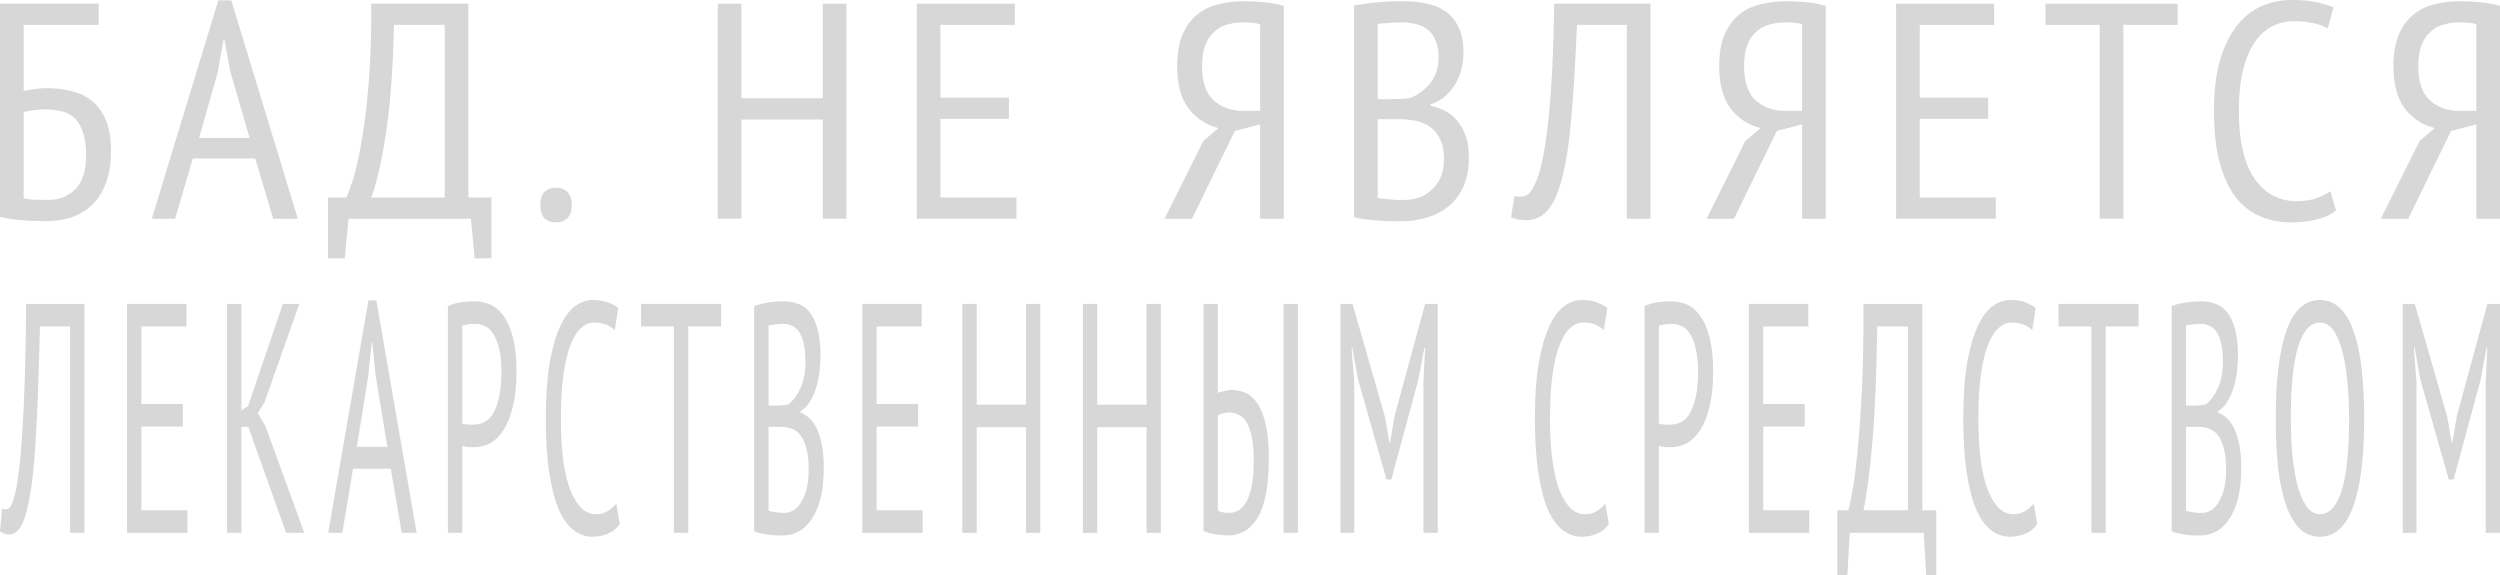 <svg width="300" height="69" viewBox="0 0 300 69" fill="none" xmlns="http://www.w3.org/2000/svg">
  <g opacity="0.4">
    <path
      d="M0 0.442H11.846V2.986H2.838V10.911C3.192 10.837 3.621 10.763 4.125 10.69C4.655 10.616 5.16 10.579 5.639 10.579C6.699 10.579 7.695 10.702 8.629 10.948C9.562 11.169 10.37 11.562 11.051 12.127C11.757 12.692 12.312 13.466 12.716 14.45C13.12 15.408 13.322 16.624 13.322 18.099C13.322 19.573 13.12 20.851 12.716 21.932C12.338 22.989 11.795 23.861 11.089 24.549C10.408 25.213 9.588 25.717 8.629 26.061C7.67 26.38 6.61 26.54 5.45 26.54C5.097 26.54 4.68 26.527 4.201 26.503C3.747 26.503 3.267 26.478 2.763 26.429C2.283 26.405 1.791 26.355 1.287 26.282C0.807 26.208 0.378 26.122 0 26.024V0.442ZM2.838 23.775C3.116 23.874 3.532 23.935 4.087 23.96C4.668 23.984 5.21 23.996 5.715 23.996C7.077 23.996 8.187 23.566 9.045 22.706C9.903 21.846 10.332 20.482 10.332 18.615C10.332 17.435 10.193 16.489 9.916 15.777C9.663 15.039 9.31 14.474 8.856 14.081C8.402 13.688 7.859 13.43 7.229 13.307C6.623 13.184 5.967 13.123 5.261 13.123C5.084 13.123 4.882 13.135 4.655 13.159C4.428 13.184 4.188 13.209 3.936 13.233C3.709 13.258 3.494 13.294 3.293 13.344C3.091 13.393 2.939 13.43 2.838 13.454V23.775Z"
      fill="#9A9A9A" />
    <path
      d="M30.629 19.02H23.136L21.016 26.245H18.216L26.201 0.037H27.753L35.738 26.245H32.786L30.629 19.02ZM23.892 16.55H29.948L27.639 8.589L26.92 4.718H26.844L26.125 8.662L23.892 16.55Z"
      fill="#9A9A9A" />
    <path
      d="M58.968 31H56.963L56.509 26.245H41.824L41.37 31H39.364V23.701H41.559C41.711 23.431 41.951 22.792 42.279 21.785C42.632 20.777 42.972 19.34 43.3 17.472C43.654 15.58 43.956 13.233 44.209 10.432C44.461 7.606 44.575 4.276 44.549 0.442H56.206V23.701H58.968V31ZM53.367 23.701V2.986H47.274C47.148 8.417 46.82 12.815 46.29 16.182C45.76 19.549 45.18 22.055 44.549 23.701H53.367Z"
      fill="#9A9A9A" />
    <path
      d="M64.834 24.586C64.834 23.898 64.998 23.382 65.326 23.038C65.68 22.694 66.146 22.522 66.727 22.522C67.307 22.522 67.761 22.694 68.089 23.038C68.442 23.382 68.619 23.898 68.619 24.586C68.619 25.299 68.442 25.827 68.089 26.171C67.761 26.515 67.307 26.687 66.727 26.687C66.146 26.687 65.68 26.515 65.326 26.171C64.998 25.827 64.834 25.299 64.834 24.586Z"
      fill="#9A9A9A" />
    <path
      d="M98.731 14.339H88.967V26.245H86.128V0.442H88.967V11.796H98.731V0.442H101.569V26.245H98.731V14.339Z"
      fill="#9A9A9A" />
    <path
      d="M110.014 0.442H121.784V2.986H112.852V11.722H121.065V14.265H112.852V23.701H121.973V26.245H110.014V0.442Z"
      fill="#9A9A9A" />
    <path
      d="M154.052 26.245H151.214V14.929L148.186 15.703L143.039 26.245H139.746L144.401 16.919L146.218 15.371C144.755 15.002 143.556 14.216 142.623 13.012C141.714 11.783 141.26 10.1 141.26 7.962C141.26 6.438 141.475 5.173 141.904 4.165C142.332 3.158 142.913 2.359 143.645 1.769C144.376 1.155 145.234 0.737 146.218 0.516C147.202 0.27 148.249 0.147 149.359 0.147C150.04 0.147 150.797 0.184 151.63 0.258C152.488 0.332 153.295 0.479 154.052 0.7V26.245ZM149.132 2.691C148.476 2.691 147.858 2.777 147.278 2.949C146.697 3.096 146.18 3.379 145.726 3.797C145.272 4.19 144.906 4.73 144.628 5.419C144.376 6.082 144.25 6.93 144.25 7.962C144.25 9.854 144.717 11.218 145.65 12.053C146.584 12.889 147.757 13.307 149.17 13.307H151.214V2.912C150.936 2.814 150.633 2.752 150.305 2.728C149.977 2.703 149.586 2.691 149.132 2.691Z"
      fill="#9A9A9A" />
    <path
      d="M175.622 6.303C175.622 6.942 175.546 7.581 175.395 8.22C175.243 8.859 175.003 9.461 174.675 10.026C174.348 10.591 173.931 11.095 173.427 11.537C172.947 11.98 172.354 12.312 171.648 12.533V12.68C172.253 12.803 172.834 13.012 173.389 13.307C173.944 13.577 174.436 13.97 174.865 14.486C175.294 14.978 175.634 15.592 175.887 16.329C176.139 17.042 176.265 17.902 176.265 18.91C176.265 20.237 176.051 21.392 175.622 22.375C175.193 23.333 174.6 24.119 173.843 24.734C173.111 25.348 172.253 25.803 171.269 26.098C170.311 26.392 169.289 26.54 168.204 26.54C167.851 26.54 167.434 26.54 166.955 26.54C166.501 26.54 166.009 26.515 165.479 26.466C164.949 26.442 164.419 26.392 163.889 26.319C163.385 26.27 162.918 26.183 162.489 26.061V0.663C163.246 0.516 164.129 0.393 165.138 0.295C166.173 0.197 167.283 0.147 168.469 0.147C169.327 0.147 170.184 0.233 171.042 0.405C171.9 0.553 172.67 0.848 173.351 1.29C174.032 1.732 174.575 2.359 174.978 3.17C175.407 3.956 175.622 5.001 175.622 6.303ZM168.431 23.996C169.112 23.996 169.743 23.898 170.323 23.701C170.904 23.48 171.408 23.161 171.837 22.743C172.291 22.325 172.644 21.822 172.897 21.232C173.149 20.617 173.275 19.905 173.275 19.094C173.275 18.086 173.111 17.276 172.783 16.661C172.48 16.022 172.077 15.531 171.572 15.187C171.068 14.843 170.487 14.609 169.831 14.486C169.2 14.364 168.545 14.302 167.863 14.302H165.328V23.738C165.479 23.788 165.668 23.824 165.895 23.849C166.148 23.874 166.413 23.898 166.69 23.923C166.993 23.947 167.296 23.972 167.598 23.996C167.901 23.996 168.179 23.996 168.431 23.996ZM166.879 11.906C167.233 11.906 167.636 11.894 168.09 11.869C168.544 11.845 168.923 11.808 169.226 11.759C170.159 11.39 170.954 10.8 171.61 9.989C172.291 9.154 172.632 8.134 172.632 6.93C172.632 6.119 172.518 5.443 172.291 4.902C172.064 4.337 171.749 3.895 171.345 3.575C170.967 3.256 170.512 3.035 169.983 2.912C169.453 2.765 168.898 2.691 168.317 2.691C167.661 2.691 167.068 2.715 166.539 2.765C166.009 2.789 165.605 2.826 165.328 2.875V11.906H166.879Z"
      fill="#9A9A9A" />
    <path
      d="M195.214 2.986H189.235C189.033 7.925 188.768 12.053 188.44 15.371C188.112 18.689 187.607 21.244 186.926 23.038C186.497 24.218 185.967 25.078 185.337 25.618C184.706 26.159 183.987 26.429 183.18 26.429C182.448 26.429 181.83 26.306 181.325 26.061L181.741 23.517C182.246 23.665 182.713 23.64 183.142 23.444C183.571 23.247 183.974 22.682 184.353 21.748C184.63 21.084 184.883 20.2 185.11 19.094C185.362 17.963 185.576 16.538 185.753 14.818C185.955 13.098 186.119 11.058 186.245 8.699C186.371 6.34 186.459 3.588 186.51 0.442H198.053V26.245H195.214V2.986Z"
      fill="#9A9A9A" />
    <path
      d="M219.093 26.245H216.255V14.929L213.227 15.703L208.08 26.245H204.788L209.443 16.919L211.259 15.371C209.796 15.002 208.597 14.216 207.664 13.012C206.756 11.783 206.301 10.1 206.301 7.962C206.301 6.438 206.516 5.173 206.945 4.165C207.374 3.158 207.954 2.359 208.686 1.769C209.417 1.155 210.275 0.737 211.259 0.516C212.243 0.27 213.29 0.147 214.4 0.147C215.082 0.147 215.838 0.184 216.671 0.258C217.529 0.332 218.336 0.479 219.093 0.7V26.245ZM214.173 2.691C213.517 2.691 212.899 2.777 212.319 2.949C211.739 3.096 211.221 3.379 210.767 3.797C210.313 4.19 209.947 4.73 209.67 5.419C209.417 6.082 209.291 6.93 209.291 7.962C209.291 9.854 209.758 11.218 210.692 12.053C211.625 12.889 212.798 13.307 214.211 13.307H216.255V2.912C215.977 2.814 215.675 2.752 215.347 2.728C215.019 2.703 214.627 2.691 214.173 2.691Z"
      fill="#9A9A9A" />
    <path
      d="M227.53 0.442H239.3V2.986H230.369V11.722H238.581V14.265H230.369V23.701H239.49V26.245H227.53V0.442Z"
      fill="#9A9A9A" />
    <path d="M261.316 2.986H254.806V26.245H251.968V2.986H245.458V0.442H261.316V2.986Z"
      fill="#9A9A9A" />
    <path
      d="M280.32 25.25C279.689 25.766 278.895 26.134 277.936 26.355C276.977 26.577 275.968 26.687 274.908 26.687C273.571 26.687 272.335 26.442 271.199 25.95C270.064 25.459 269.08 24.684 268.247 23.628C267.44 22.547 266.809 21.158 266.355 19.462C265.901 17.767 265.674 15.727 265.674 13.344C265.674 10.886 265.926 8.81 266.431 7.114C266.961 5.419 267.654 4.042 268.512 2.986C269.37 1.929 270.354 1.167 271.464 0.7C272.6 0.233 273.76 0 274.946 0C276.157 0 277.154 0.086 277.936 0.258C278.743 0.43 279.437 0.639 280.017 0.885L279.336 3.391C278.831 3.121 278.239 2.912 277.557 2.765C276.876 2.617 276.094 2.543 275.211 2.543C274.328 2.543 273.495 2.74 272.713 3.133C271.931 3.502 271.237 4.116 270.632 4.976C270.026 5.812 269.547 6.918 269.193 8.294C268.84 9.67 268.664 11.353 268.664 13.344C268.664 16.931 269.294 19.635 270.556 21.453C271.817 23.247 273.495 24.144 275.589 24.144C276.447 24.144 277.217 24.033 277.898 23.812C278.579 23.566 279.159 23.284 279.639 22.964L280.32 25.25Z"
      fill="#9A9A9A" />
    <path
      d="M300 26.245H297.162V14.929L294.134 15.703L288.987 26.245H285.694L290.349 16.919L292.166 15.371C290.703 15.002 289.504 14.216 288.571 13.012C287.662 11.783 287.208 10.1 287.208 7.962C287.208 6.438 287.423 5.173 287.852 4.165C288.28 3.158 288.861 2.359 289.592 1.769C290.324 1.155 291.182 0.737 292.166 0.516C293.15 0.27 294.197 0.147 295.307 0.147C295.988 0.147 296.745 0.184 297.578 0.258C298.436 0.332 299.243 0.479 300 0.7V26.245ZM295.08 2.691C294.424 2.691 293.806 2.777 293.226 2.949C292.645 3.096 292.128 3.379 291.674 3.797C291.22 4.19 290.854 4.73 290.576 5.419C290.324 6.082 290.198 6.93 290.198 7.962C290.198 9.854 290.665 11.218 291.598 12.053C292.532 12.889 293.705 13.307 295.118 13.307H297.162V2.912C296.884 2.814 296.581 2.752 296.253 2.728C295.925 2.703 295.534 2.691 295.08 2.691Z"
      fill="#9A9A9A" />
  </g>
  <g opacity="0.4">
    <path
      d="M8.414 39.178H4.791C4.669 44.436 4.509 48.831 4.31 52.363C4.111 55.894 3.806 58.615 3.393 60.524C3.133 61.78 2.812 62.696 2.43 63.271C2.048 63.847 1.612 64.134 1.123 64.134C0.68 64.134 0.306 64.004 0 63.742L0.252 61.035C0.558 61.191 0.841 61.165 1.1 60.956C1.36 60.747 1.605 60.145 1.834 59.151C2.002 58.445 2.155 57.503 2.293 56.326C2.445 55.123 2.575 53.605 2.682 51.774C2.805 49.943 2.904 47.772 2.98 45.26C3.057 42.749 3.11 39.819 3.141 36.471H10.133V63.938H8.414V39.178Z"
      fill="#9A9A9A" />
    <path
      d="M15.244 36.471H22.374V39.178H16.964V48.478H21.939V51.185H16.964V61.231H22.489V63.938H15.244V36.471Z"
      fill="#9A9A9A" />
    <path
      d="M29.795 51.225H28.97V63.938H27.25V36.471H28.97V49.263L29.772 48.713L33.945 36.471H35.916L31.721 48.321L30.919 49.577L31.858 51.146L36.512 63.938H34.334L29.795 51.225Z"
      fill="#9A9A9A" />
    <path
      d="M46.901 56.247H42.362L41.078 63.938H39.382L44.219 36.039H45.159L49.996 63.938H48.208L46.901 56.247ZM42.821 53.618H46.489L45.09 45.143L44.655 41.023H44.609L44.173 45.221L42.821 53.618Z"
      fill="#9A9A9A" />
    <path
      d="M53.748 36.745C54.237 36.51 54.757 36.353 55.307 36.275C55.857 36.196 56.4 36.157 56.935 36.157C57.546 36.157 58.15 36.275 58.746 36.51C59.342 36.745 59.877 37.177 60.351 37.805C60.84 38.433 61.229 39.296 61.52 40.395C61.825 41.493 61.978 42.893 61.978 44.593C61.978 46.241 61.833 47.641 61.543 48.792C61.268 49.943 60.893 50.885 60.419 51.617C59.961 52.323 59.426 52.847 58.815 53.187C58.219 53.501 57.6 53.658 56.958 53.658C56.897 53.658 56.797 53.658 56.66 53.658C56.522 53.658 56.377 53.658 56.224 53.658C56.071 53.631 55.918 53.605 55.766 53.579C55.628 53.553 55.529 53.527 55.468 53.501V63.938H53.748V36.745ZM57.026 38.864C56.721 38.864 56.423 38.891 56.132 38.943C55.857 38.969 55.636 39.021 55.468 39.1V50.793C55.529 50.845 55.62 50.885 55.743 50.911C55.88 50.911 56.018 50.924 56.155 50.95C56.293 50.95 56.423 50.95 56.545 50.95C56.683 50.95 56.782 50.95 56.843 50.95C57.271 50.95 57.684 50.858 58.081 50.675C58.478 50.492 58.83 50.165 59.136 49.694C59.441 49.197 59.686 48.543 59.869 47.733C60.068 46.895 60.167 45.849 60.167 44.593C60.167 43.495 60.075 42.579 59.892 41.847C59.724 41.114 59.495 40.526 59.204 40.081C58.929 39.636 58.601 39.322 58.219 39.139C57.837 38.956 57.439 38.864 57.026 38.864Z"
      fill="#9A9A9A" />
    <path
      d="M74.369 62.879C73.987 63.428 73.505 63.821 72.925 64.056C72.344 64.291 71.733 64.409 71.091 64.409C70.281 64.409 69.532 64.147 68.844 63.624C68.156 63.101 67.56 62.277 67.056 61.152C66.567 60.001 66.185 58.523 65.909 56.718C65.634 54.913 65.497 52.742 65.497 50.205C65.497 47.589 65.65 45.378 65.955 43.573C66.276 41.768 66.697 40.303 67.216 39.178C67.736 38.053 68.332 37.243 69.004 36.745C69.692 36.248 70.395 36 71.114 36C71.847 36 72.451 36.092 72.925 36.275C73.414 36.458 73.834 36.68 74.186 36.942L73.773 39.61C73.467 39.322 73.108 39.1 72.695 38.943C72.283 38.786 71.809 38.708 71.274 38.708C70.739 38.708 70.235 38.917 69.761 39.335C69.287 39.728 68.867 40.382 68.5 41.297C68.133 42.187 67.843 43.364 67.629 44.829C67.415 46.294 67.308 48.086 67.308 50.205C67.308 54.024 67.69 56.901 68.454 58.837C69.218 60.747 70.235 61.702 71.503 61.702C72.023 61.702 72.489 61.584 72.902 61.348C73.314 61.087 73.666 60.786 73.956 60.446L74.369 62.879Z"
      fill="#9A9A9A" />
    <path d="M86.534 39.178H82.59V63.938H80.871V39.178H76.928V36.471H86.534V39.178Z"
      fill="#9A9A9A" />
    <path
      d="M98.461 42.71C98.461 43.39 98.415 44.07 98.323 44.75C98.232 45.43 98.086 46.071 97.888 46.673C97.689 47.275 97.437 47.811 97.131 48.282C96.841 48.753 96.482 49.106 96.054 49.341V49.498C96.421 49.629 96.772 49.851 97.108 50.165C97.445 50.453 97.743 50.872 98.002 51.421C98.262 51.944 98.469 52.598 98.621 53.383C98.774 54.142 98.851 55.057 98.851 56.13C98.851 57.542 98.721 58.772 98.461 59.818C98.201 60.838 97.842 61.675 97.383 62.329C96.94 62.983 96.421 63.467 95.825 63.781C95.244 64.095 94.625 64.252 93.968 64.252C93.754 64.252 93.501 64.252 93.211 64.252C92.936 64.252 92.638 64.226 92.317 64.174C91.996 64.147 91.675 64.095 91.354 64.017C91.048 63.964 90.766 63.873 90.506 63.742V36.706C90.964 36.549 91.499 36.419 92.111 36.314C92.737 36.209 93.41 36.157 94.128 36.157C94.648 36.157 95.167 36.248 95.687 36.432C96.207 36.589 96.673 36.903 97.085 37.373C97.498 37.844 97.827 38.511 98.071 39.375C98.331 40.212 98.461 41.323 98.461 42.71ZM94.105 61.545C94.518 61.545 94.9 61.44 95.251 61.231C95.603 60.995 95.909 60.655 96.168 60.211C96.443 59.766 96.657 59.23 96.81 58.602C96.963 57.948 97.04 57.189 97.04 56.326C97.04 55.253 96.94 54.39 96.742 53.736C96.558 53.056 96.314 52.533 96.008 52.166C95.702 51.8 95.351 51.552 94.953 51.421C94.571 51.29 94.174 51.225 93.761 51.225H92.225V61.27C92.317 61.322 92.431 61.361 92.569 61.388C92.722 61.414 92.882 61.44 93.05 61.466C93.234 61.492 93.417 61.518 93.601 61.545C93.784 61.545 93.952 61.545 94.105 61.545ZM93.165 48.674C93.379 48.674 93.624 48.661 93.899 48.635C94.174 48.609 94.403 48.57 94.586 48.517C95.152 48.125 95.633 47.497 96.031 46.634C96.443 45.744 96.65 44.659 96.65 43.377C96.65 42.514 96.581 41.794 96.443 41.219C96.306 40.617 96.115 40.146 95.87 39.806C95.641 39.466 95.366 39.231 95.045 39.1C94.724 38.943 94.388 38.864 94.036 38.864C93.639 38.864 93.28 38.891 92.959 38.943C92.638 38.969 92.393 39.008 92.225 39.061V48.674H93.165Z"
      fill="#9A9A9A" />
    <path
      d="M103.475 36.471H110.604V39.178H105.194V48.478H110.169V51.185H105.194V61.231H110.719V63.938H103.475V36.471Z"
      fill="#9A9A9A" />
    <path
      d="M123.115 51.264H117.2V63.938H115.481V36.471H117.2V48.556H123.115V36.471H124.835V63.938H123.115V51.264Z"
      fill="#9A9A9A" />
    <path
      d="M137.584 51.264H131.669V63.938H129.95V36.471H131.669V48.556H137.584V36.471H139.303V63.938H137.584V51.264Z"
      fill="#9A9A9A" />
    <path
      d="M154.025 36.471H155.744V63.938H154.025V36.471ZM144.419 36.471H146.138V47.144C146.276 47.092 146.505 47.026 146.826 46.948C147.147 46.843 147.46 46.791 147.766 46.791C148.362 46.791 148.928 46.908 149.462 47.144C150.013 47.379 150.494 47.811 150.907 48.439C151.319 49.04 151.648 49.877 151.893 50.95C152.137 52.023 152.259 53.383 152.259 55.031C152.259 58.222 151.824 60.564 150.953 62.055C150.097 63.52 148.897 64.252 147.353 64.252C147.002 64.252 146.543 64.213 145.978 64.134C145.428 64.082 144.908 63.938 144.419 63.703V36.471ZM147.514 61.545C148.431 61.545 149.149 61.035 149.669 60.014C150.188 58.994 150.448 57.425 150.448 55.306C150.448 54.155 150.372 53.213 150.219 52.48C150.066 51.722 149.852 51.12 149.577 50.675C149.317 50.231 149.004 49.93 148.637 49.773C148.27 49.59 147.873 49.498 147.445 49.498C147.231 49.498 146.987 49.538 146.711 49.616C146.452 49.694 146.261 49.773 146.138 49.851V61.27C146.444 61.453 146.902 61.545 147.514 61.545Z"
      fill="#9A9A9A" />
    <path
      d="M170.808 45.888L171.014 41.729H170.922L170.189 45.614L166.956 57.542H166.383L162.99 45.614L162.279 41.729H162.188L162.509 45.888V63.938H160.858V36.471H162.302L166.177 49.969L166.75 53.187H166.796L167.346 49.93L171.014 36.471H172.527V63.938H170.808V45.888Z"
      fill="#9A9A9A" />
    <path
      d="M193.06 62.879C192.678 63.428 192.196 63.821 191.615 64.056C191.035 64.291 190.423 64.409 189.781 64.409C188.971 64.409 188.222 64.147 187.535 63.624C186.847 63.101 186.251 62.277 185.746 61.152C185.257 60.001 184.875 58.523 184.6 56.718C184.325 54.913 184.188 52.742 184.188 50.205C184.188 47.589 184.34 45.378 184.646 43.573C184.967 41.768 185.387 40.303 185.907 39.178C186.427 38.053 187.023 37.243 187.695 36.745C188.383 36.248 189.086 36 189.804 36C190.538 36 191.142 36.092 191.615 36.275C192.104 36.458 192.525 36.68 192.876 36.942L192.464 39.61C192.158 39.322 191.799 39.1 191.386 38.943C190.973 38.786 190.5 38.708 189.965 38.708C189.43 38.708 188.925 38.917 188.452 39.335C187.978 39.728 187.558 40.382 187.191 41.297C186.824 42.187 186.534 43.364 186.32 44.829C186.106 46.294 185.999 48.086 185.999 50.205C185.999 54.024 186.381 56.901 187.145 58.837C187.909 60.747 188.925 61.702 190.194 61.702C190.714 61.702 191.18 61.584 191.592 61.348C192.005 61.087 192.357 60.786 192.647 60.446L193.06 62.879Z"
      fill="#9A9A9A" />
    <path
      d="M197.347 36.745C197.836 36.51 198.356 36.353 198.906 36.275C199.456 36.196 199.999 36.157 200.533 36.157C201.145 36.157 201.749 36.275 202.345 36.51C202.941 36.745 203.476 37.177 203.949 37.805C204.438 38.433 204.828 39.296 205.119 40.395C205.424 41.493 205.577 42.893 205.577 44.593C205.577 46.241 205.432 47.641 205.141 48.792C204.866 49.943 204.492 50.885 204.018 51.617C203.56 52.323 203.025 52.847 202.413 53.187C201.817 53.501 201.198 53.658 200.556 53.658C200.495 53.658 200.396 53.658 200.258 53.658C200.121 53.658 199.976 53.658 199.823 53.658C199.67 53.631 199.517 53.605 199.364 53.579C199.227 53.553 199.127 53.527 199.066 53.501V63.938H197.347V36.745ZM200.625 38.864C200.32 38.864 200.021 38.891 199.731 38.943C199.456 38.969 199.234 39.021 199.066 39.1V50.793C199.127 50.845 199.219 50.885 199.341 50.911C199.479 50.911 199.616 50.924 199.754 50.95C199.892 50.95 200.021 50.95 200.144 50.95C200.281 50.95 200.381 50.95 200.442 50.95C200.87 50.95 201.282 50.858 201.68 50.675C202.077 50.492 202.429 50.165 202.734 49.694C203.04 49.197 203.285 48.543 203.468 47.733C203.667 46.895 203.766 45.849 203.766 44.593C203.766 43.495 203.674 42.579 203.491 41.847C203.323 41.114 203.093 40.526 202.803 40.081C202.528 39.636 202.199 39.322 201.817 39.139C201.435 38.956 201.038 38.864 200.625 38.864Z"
      fill="#9A9A9A" />
    <path
      d="M209.868 36.471H216.998V39.178H211.587V48.478H216.562V51.185H211.587V61.231H217.112V63.938H209.868V36.471Z"
      fill="#9A9A9A" />
    <path
      d="M232.351 69H231.136L230.861 63.938H221.966L221.691 69H220.476V61.231H221.806C221.897 60.943 222.042 60.263 222.241 59.19C222.455 58.118 222.661 56.587 222.86 54.599C223.074 52.585 223.257 50.087 223.41 47.105C223.563 44.096 223.632 40.552 223.617 36.471H230.678V61.231H232.351V69ZM228.958 61.231V39.178H225.267C225.191 44.96 224.992 49.642 224.671 53.226C224.35 56.81 223.999 59.478 223.617 61.231H228.958Z"
      fill="#9A9A9A" />
    <path
      d="M244.465 62.879C244.083 63.428 243.602 63.821 243.021 64.056C242.44 64.291 241.829 64.409 241.187 64.409C240.377 64.409 239.628 64.147 238.94 63.624C238.253 63.101 237.656 62.277 237.152 61.152C236.663 60.001 236.281 58.523 236.006 56.718C235.731 54.913 235.593 52.742 235.593 50.205C235.593 47.589 235.746 45.378 236.052 43.573C236.373 41.768 236.793 40.303 237.313 39.178C237.832 38.053 238.428 37.243 239.101 36.745C239.788 36.248 240.492 36 241.21 36C241.943 36 242.547 36.092 243.021 36.275C243.51 36.458 243.93 36.68 244.282 36.942L243.869 39.61C243.564 39.322 243.204 39.1 242.792 38.943C242.379 38.786 241.905 38.708 241.37 38.708C240.835 38.708 240.331 38.917 239.857 39.335C239.383 39.728 238.963 40.382 238.596 41.297C238.23 42.187 237.939 43.364 237.725 44.829C237.511 46.294 237.404 48.086 237.404 50.205C237.404 54.024 237.786 56.901 238.551 58.837C239.315 60.747 240.331 61.702 241.6 61.702C242.119 61.702 242.585 61.584 242.998 61.348C243.411 61.087 243.762 60.786 244.053 60.446L244.465 62.879Z"
      fill="#9A9A9A" />
    <path d="M256.63 39.178H252.687V63.938H250.967V39.178H247.024V36.471H256.63V39.178Z"
      fill="#9A9A9A" />
    <path
      d="M268.557 42.71C268.557 43.39 268.511 44.07 268.42 44.75C268.328 45.43 268.183 46.071 267.984 46.673C267.785 47.275 267.533 47.811 267.227 48.282C266.937 48.753 266.578 49.106 266.15 49.341V49.498C266.517 49.629 266.868 49.851 267.205 50.165C267.541 50.453 267.839 50.872 268.099 51.421C268.358 51.944 268.565 52.598 268.718 53.383C268.87 54.142 268.947 55.057 268.947 56.13C268.947 57.542 268.817 58.772 268.557 59.818C268.297 60.838 267.938 61.675 267.48 62.329C267.036 62.983 266.517 63.467 265.921 63.781C265.34 64.095 264.721 64.252 264.064 64.252C263.85 64.252 263.598 64.252 263.307 64.252C263.032 64.252 262.734 64.226 262.413 64.174C262.092 64.147 261.771 64.095 261.45 64.017C261.145 63.964 260.862 63.873 260.602 63.742V36.706C261.061 36.549 261.595 36.419 262.207 36.314C262.833 36.209 263.506 36.157 264.224 36.157C264.744 36.157 265.264 36.248 265.783 36.432C266.303 36.589 266.769 36.903 267.182 37.373C267.594 37.844 267.923 38.511 268.167 39.375C268.427 40.212 268.557 41.323 268.557 42.71ZM264.201 61.545C264.614 61.545 264.996 61.44 265.348 61.231C265.699 60.995 266.005 60.655 266.265 60.211C266.54 59.766 266.754 59.23 266.907 58.602C267.059 57.948 267.136 57.189 267.136 56.326C267.136 55.253 267.036 54.39 266.838 53.736C266.654 53.056 266.41 52.533 266.104 52.166C265.798 51.8 265.447 51.552 265.05 51.421C264.667 51.29 264.27 51.225 263.857 51.225H262.321V61.27C262.413 61.322 262.528 61.361 262.665 61.388C262.818 61.414 262.979 61.44 263.147 61.466C263.33 61.492 263.514 61.518 263.697 61.545C263.88 61.545 264.048 61.545 264.201 61.545ZM263.261 48.674C263.475 48.674 263.72 48.661 263.995 48.635C264.27 48.609 264.499 48.57 264.683 48.517C265.248 48.125 265.73 47.497 266.127 46.634C266.54 45.744 266.746 44.659 266.746 43.377C266.746 42.514 266.677 41.794 266.54 41.219C266.402 40.617 266.211 40.146 265.967 39.806C265.737 39.466 265.462 39.231 265.141 39.1C264.82 38.943 264.484 38.864 264.133 38.864C263.735 38.864 263.376 38.891 263.055 38.943C262.734 38.969 262.49 39.008 262.321 39.061V48.674H263.261Z"
      fill="#9A9A9A" />
    <path
      d="M273.09 50.205C273.09 45.548 273.525 42.017 274.396 39.61C275.267 37.203 276.597 36 278.385 36C279.348 36 280.166 36.34 280.838 37.02C281.511 37.674 282.053 38.616 282.466 39.845C282.894 41.075 283.207 42.566 283.406 44.319C283.605 46.071 283.704 48.033 283.704 50.205C283.704 54.861 283.261 58.392 282.374 60.799C281.503 63.206 280.173 64.409 278.385 64.409C277.438 64.409 276.628 64.082 275.955 63.428C275.283 62.748 274.733 61.793 274.305 60.564C273.877 59.334 273.563 57.843 273.365 56.09C273.181 54.338 273.09 52.376 273.09 50.205ZM274.901 50.205C274.901 51.748 274.962 53.213 275.084 54.599C275.222 55.986 275.428 57.202 275.703 58.248C275.978 59.295 276.337 60.132 276.781 60.76C277.224 61.388 277.759 61.702 278.385 61.702C279.532 61.702 280.403 60.76 280.999 58.876C281.595 56.993 281.893 54.102 281.893 50.205C281.893 48.687 281.824 47.235 281.687 45.849C281.564 44.462 281.366 43.246 281.091 42.2C280.815 41.127 280.456 40.277 280.013 39.649C279.57 39.021 279.027 38.708 278.385 38.708C277.254 38.708 276.391 39.649 275.795 41.533C275.199 43.416 274.901 46.307 274.901 50.205Z"
      fill="#9A9A9A" />
    <path
      d="M298.281 45.888L298.487 41.729H298.395L297.662 45.614L294.429 57.542H293.856L290.463 45.614L289.752 41.729H289.661L289.982 45.888V63.938H288.331V36.471H289.775L293.65 49.969L294.223 53.187H294.269L294.819 49.93L298.487 36.471H300V63.938H298.281V45.888Z"
      fill="#9A9A9A" />
  </g>
</svg>
  